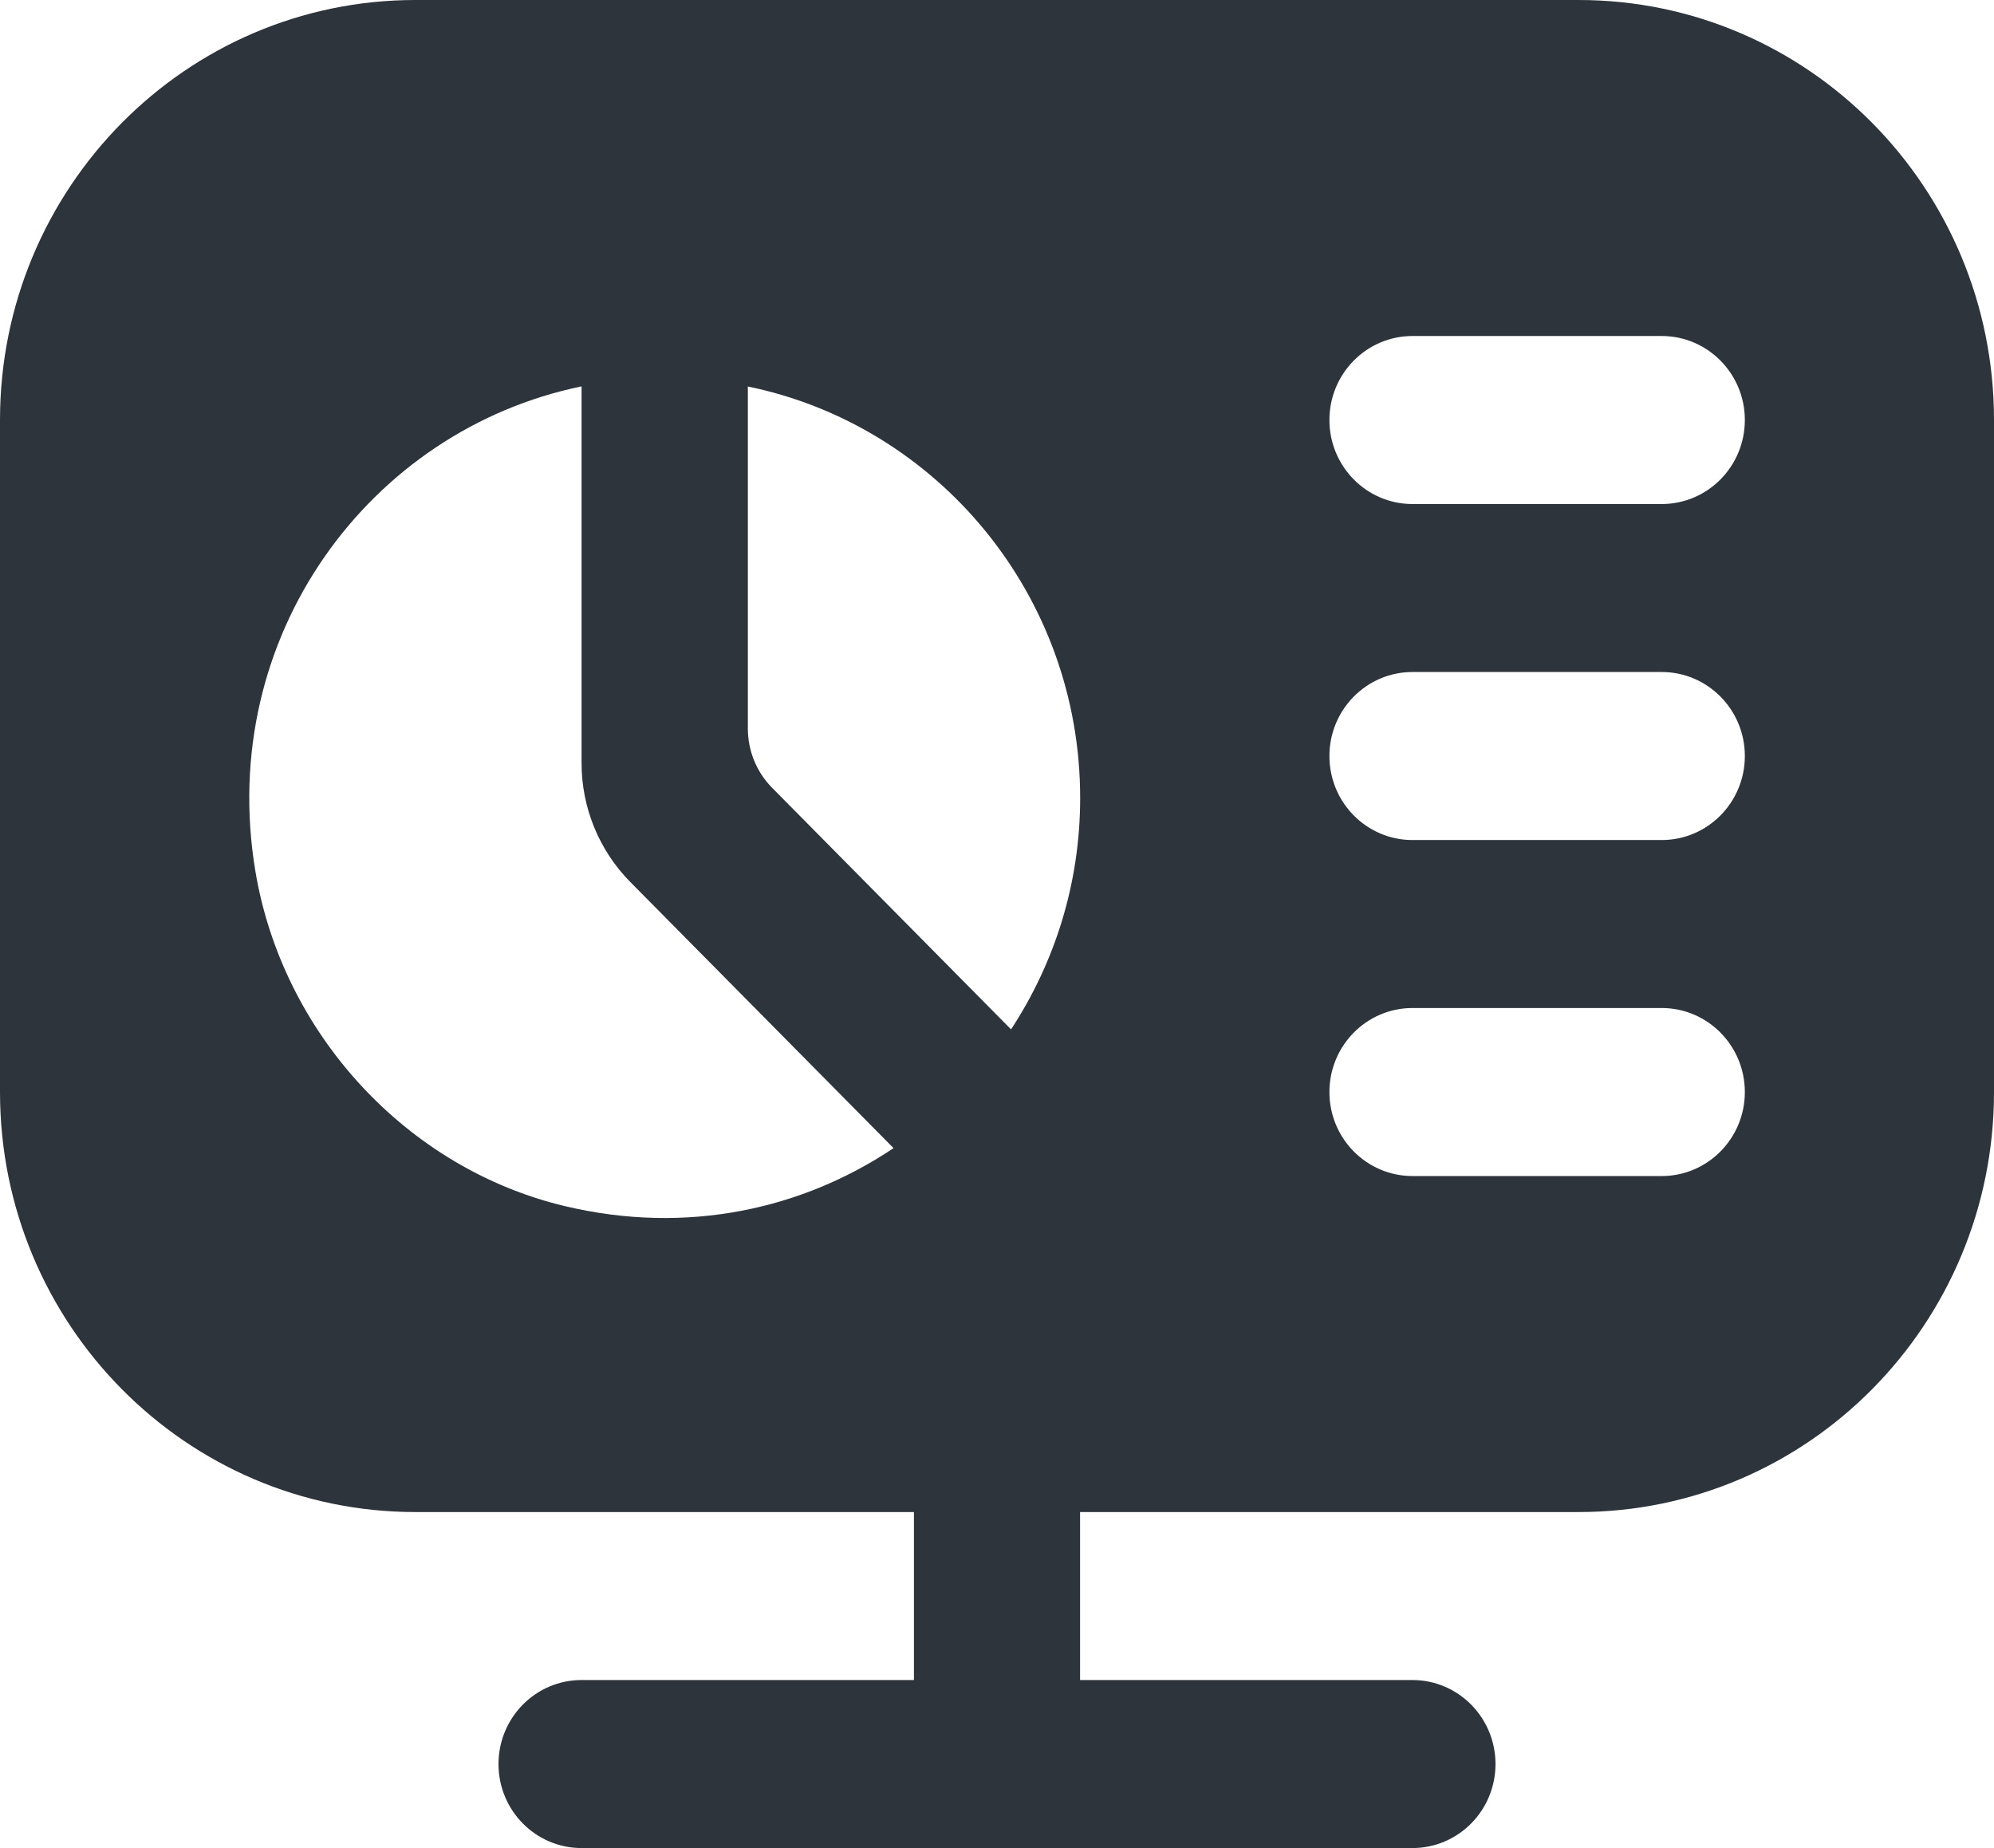 <?xml version="1.0" encoding="UTF-8"?>
<svg xmlns="http://www.w3.org/2000/svg" xmlns:xlink="http://www.w3.org/1999/xlink" width="41px" height="38px" viewBox="0 0 41 38" version="1.1">
  <title>dashboard-monitor (14)</title>
  <g id="Page-1" stroke="none" stroke-width="1" fill="none" fill-rule="evenodd">
    <g id="solutionsKinetikosStance-10" transform="translate(-1471, -2558)" fill="#2E343B" fill-rule="nonzero">
      <g id="Group-24" transform="translate(260, 2433)">
        <g id="Group-26" transform="translate(0, 95)">
          <g id="Group-25-Copy-3" transform="translate(1080, 0)">
            <g id="dashboard-monitor-(14)" transform="translate(131, 30)">
              <path d="M32.458,0 L8.542,0 C3.825,0 0,3.867 0,8.636 L0,22.455 C0,27.224 3.825,31.091 8.542,31.091 L18.792,31.091 L18.792,34.545 L11.958,34.545 C11.014,34.545 10.25,35.319 10.25,36.273 C10.25,37.226 11.014,38 11.958,38 L29.042,38 C29.986,38 30.75,37.226 30.75,36.273 C30.75,35.319 29.986,34.545 29.042,34.545 L22.208,34.545 L22.208,31.091 L32.458,31.091 C37.175,31.091 41,27.224 41,22.455 L41,8.636 C41,3.867 37.175,0 32.458,0 Z M11.62,24.802 C8.359,24.026 5.805,21.247 5.25,17.907 C4.449,13.086 7.602,8.84 11.958,7.945 L11.958,15.692 C11.958,16.608 12.319,17.487 12.959,18.135 L18.373,23.608 C16.506,24.859 14.133,25.398 11.622,24.802 L11.62,24.802 Z M20.789,21.166 L15.877,16.2 C15.556,15.875 15.377,15.437 15.377,14.979 L15.377,7.947 C19.275,8.747 22.21,12.231 22.21,16.409 C22.21,18.169 21.684,19.801 20.789,21.166 Z M34.168,24.182 L29.043,24.182 C28.1,24.182 27.335,23.408 27.335,22.455 C27.335,21.501 28.1,20.727 29.043,20.727 L34.168,20.727 C35.111,20.727 35.877,21.501 35.877,22.455 C35.877,23.408 35.111,24.182 34.168,24.182 Z M34.168,17.273 L29.043,17.273 C28.1,17.273 27.335,16.499 27.335,15.545 C27.335,14.592 28.1,13.818 29.043,13.818 L34.168,13.818 C35.111,13.818 35.877,14.592 35.877,15.545 C35.877,16.499 35.111,17.273 34.168,17.273 Z M34.168,10.364 L29.043,10.364 C28.1,10.364 27.335,9.59 27.335,8.636 C27.335,7.683 28.1,6.909 29.043,6.909 L34.168,6.909 C35.111,6.909 35.877,7.683 35.877,8.636 C35.877,9.59 35.111,10.364 34.168,10.364 Z" id="Shape"></path>
            </g>
          </g>
        </g>
      </g>
    </g>
  </g>
</svg>
